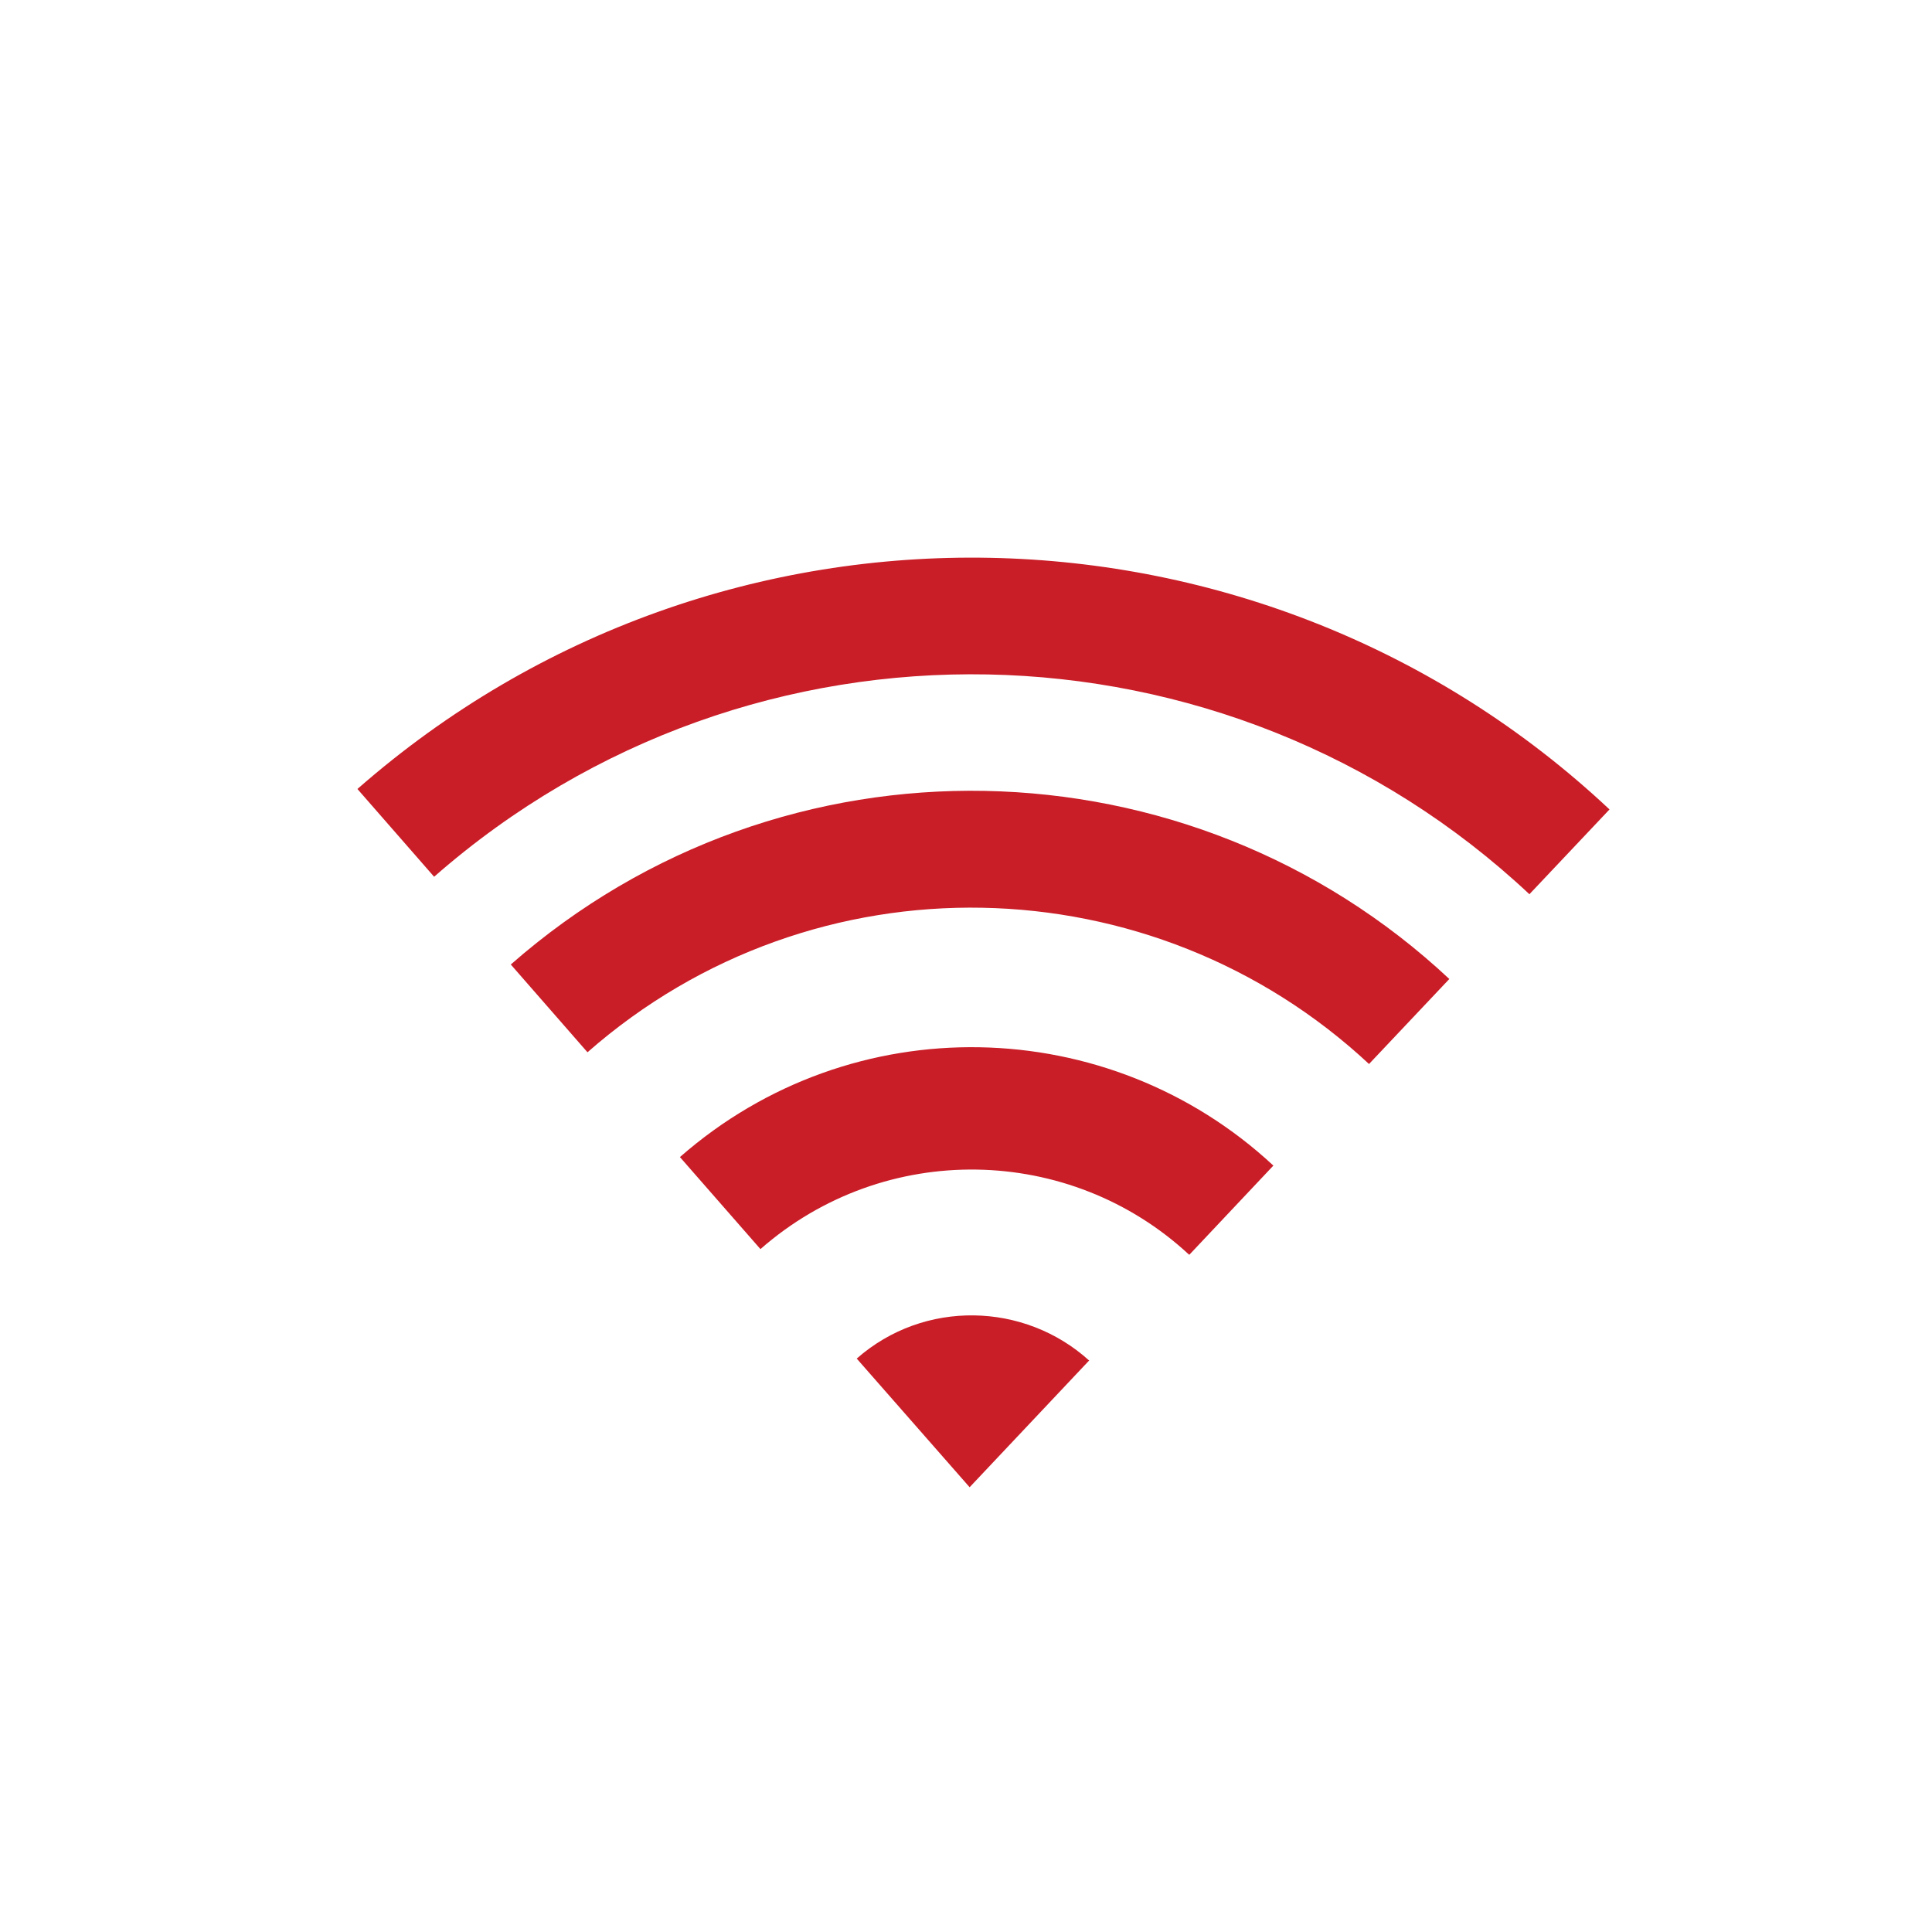 <?xml version="1.0" encoding="UTF-8"?>
<svg id="pict" xmlns="http://www.w3.org/2000/svg" viewBox="0 0 45.35 45.35">
  <defs>
    <style>
      .cls-1 {
        fill: #c91d27;
      }
    </style>
  </defs>
  <path class="cls-1" d="M35.9,20.99l1.88-1.99c-8.12-7.62-20.85-7.97-29.39-.48l1.8,2.06c7.47-6.55,18.61-6.25,25.71,.41Z"/>
  <path class="cls-1" d="M32.14,24.97l1.88-1.99c-6.09-5.7-15.63-5.96-22.03-.34l1.8,2.06c5.33-4.68,13.27-4.46,18.35,.28Z"/>
  <path class="cls-1" d="M27.92,29.45l1.97-2.09c-3.86-3.59-9.88-3.75-13.93-.2l1.89,2.16c2.92-2.56,7.27-2.46,10.06,.13Z"/>
  <path class="cls-1" d="M25.57,31.94c-1.52-1.38-3.88-1.44-5.46-.05l2.65,3.02,2.81-2.98Z"/>
</svg>